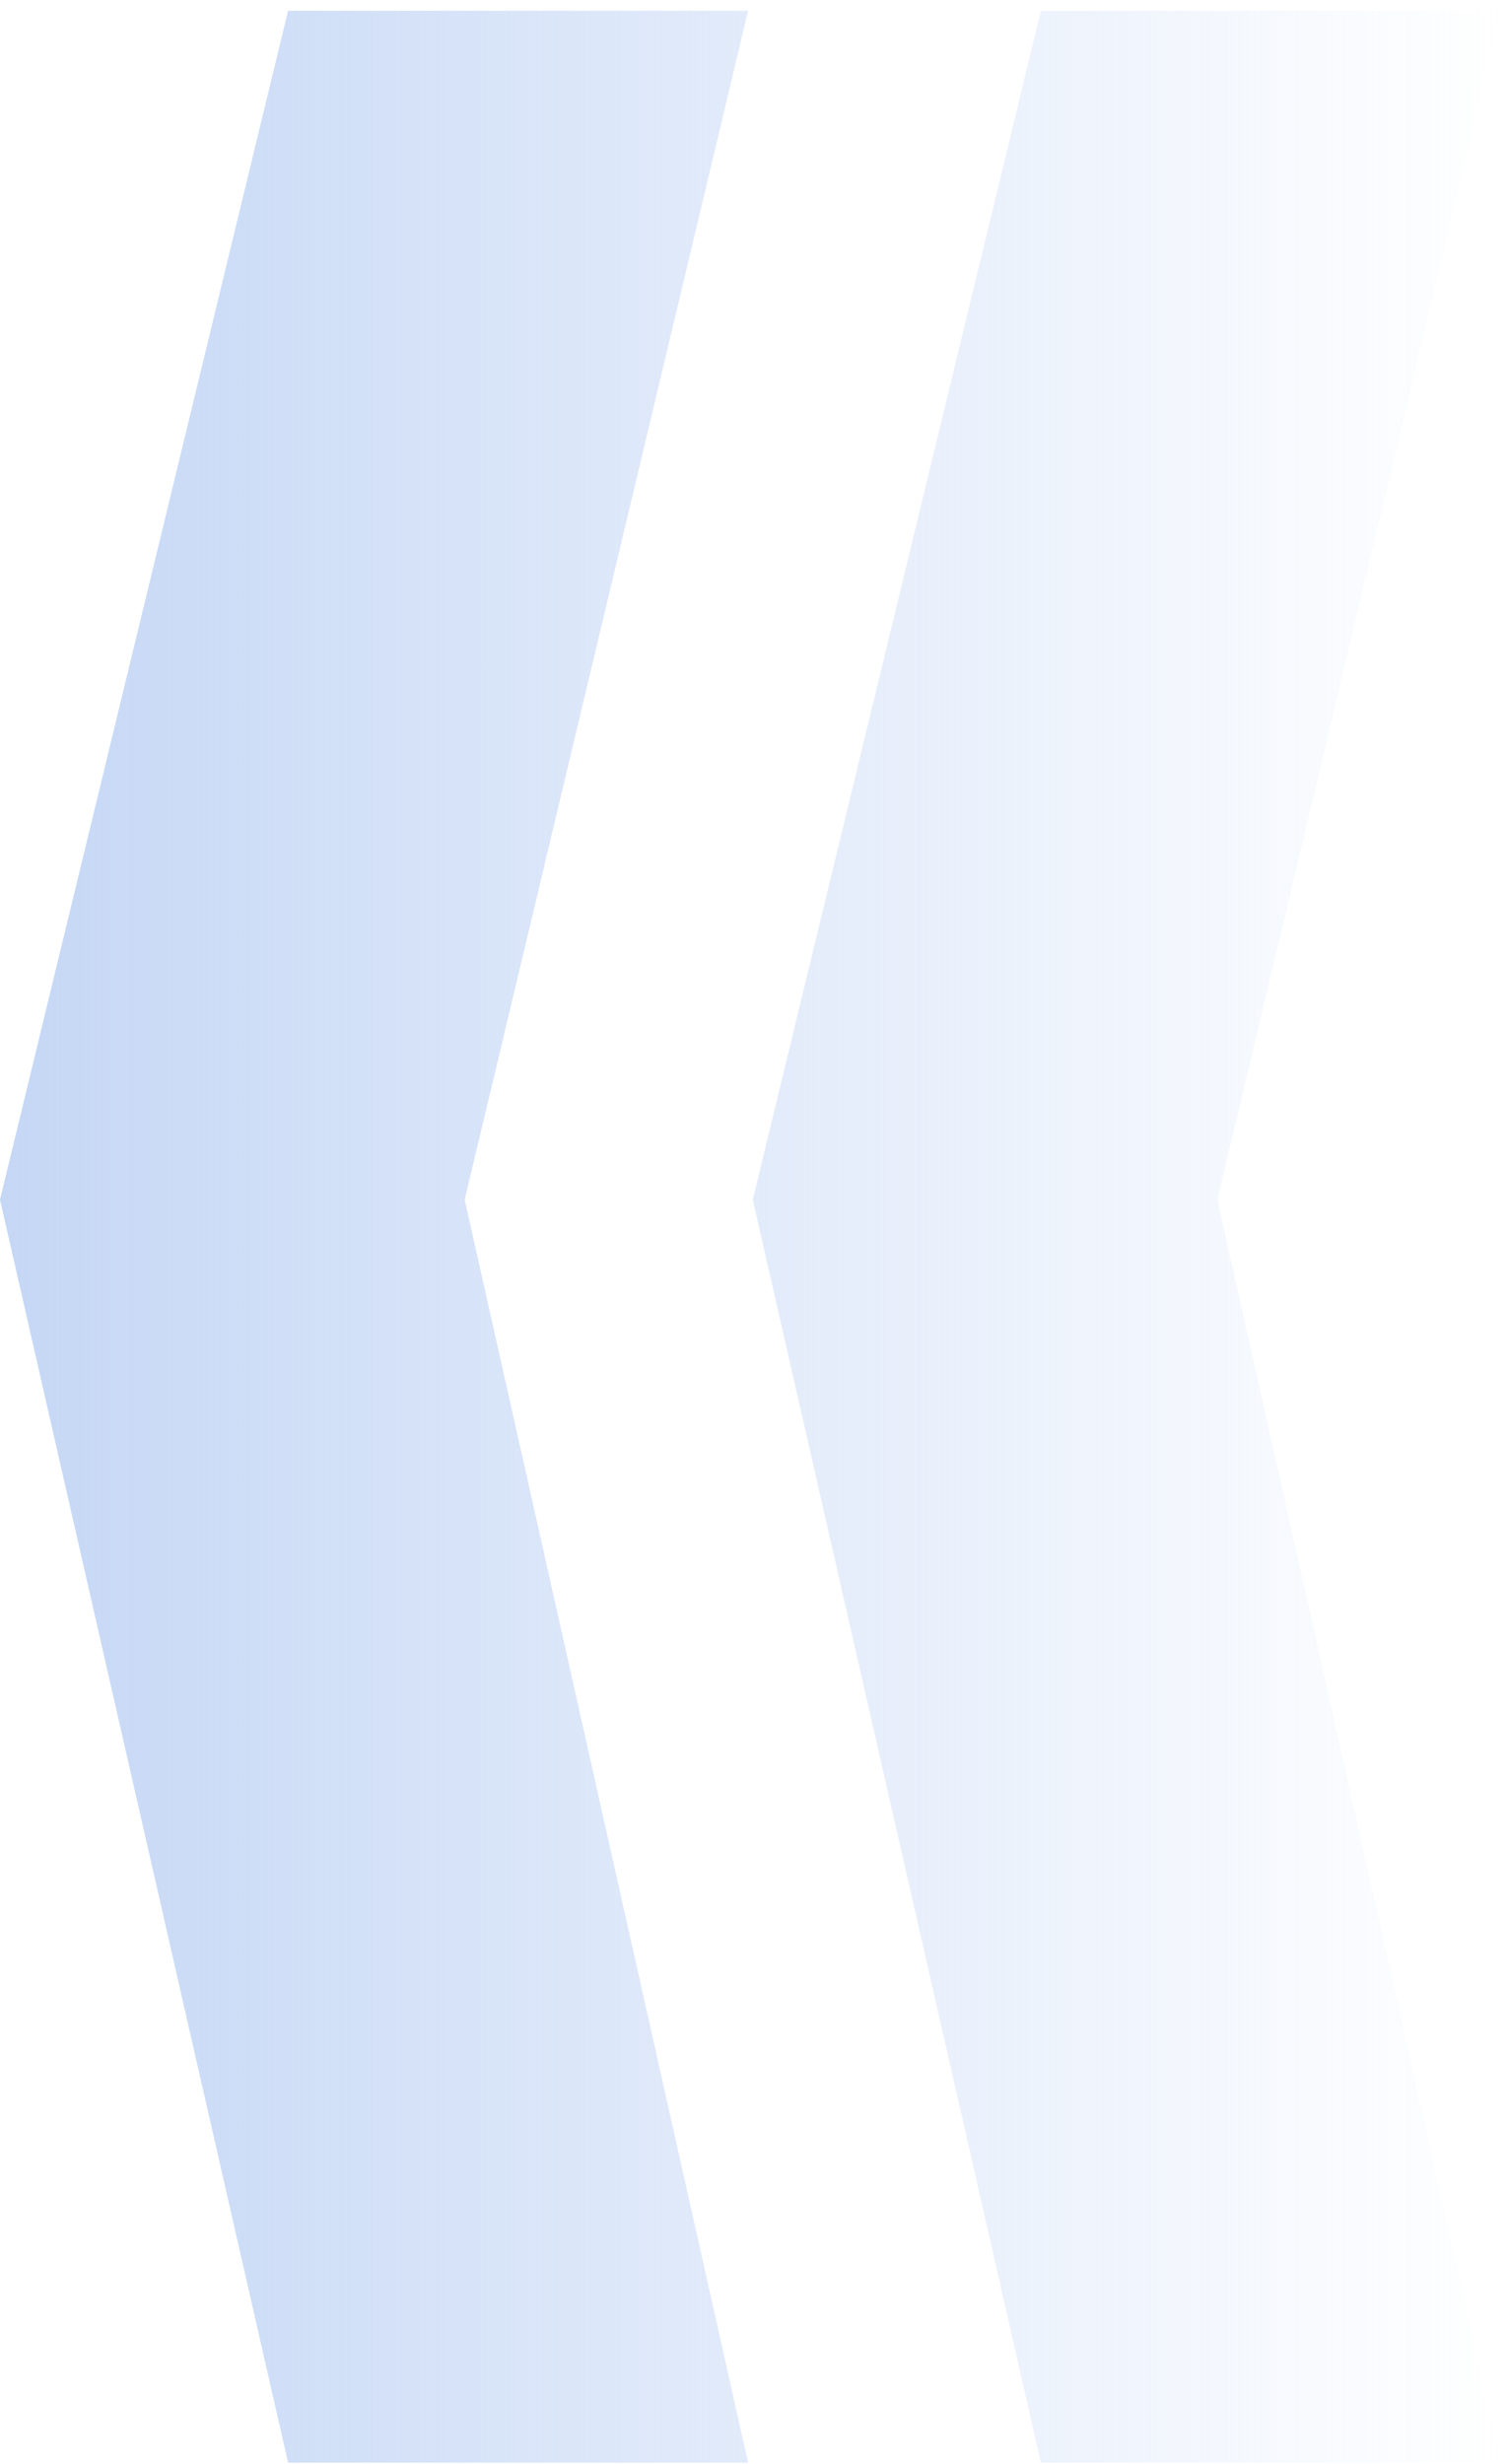 <?xml version="1.0" encoding="UTF-8"?> <svg xmlns="http://www.w3.org/2000/svg" width="123" height="201" viewBox="0 0 123 201" fill="none"><path d="M61.06 0.875L37.926 97.856L61.06 200.875H23.514L0 97.856L23.514 0.875H61.06ZM122.5 0.875L99.365 97.856L122.5 200.875H84.954L61.44 97.856L84.954 0.875H122.5Z" fill="url(#paint0_linear_193_258)"></path><defs><linearGradient id="paint0_linear_193_258" x1="0" y1="100.875" x2="122.5" y2="100.875" gradientUnits="userSpaceOnUse"><stop stop-color="#C5D7F5"></stop><stop offset="1" stop-color="#C5D7F5" stop-opacity="0"></stop></linearGradient></defs></svg> 